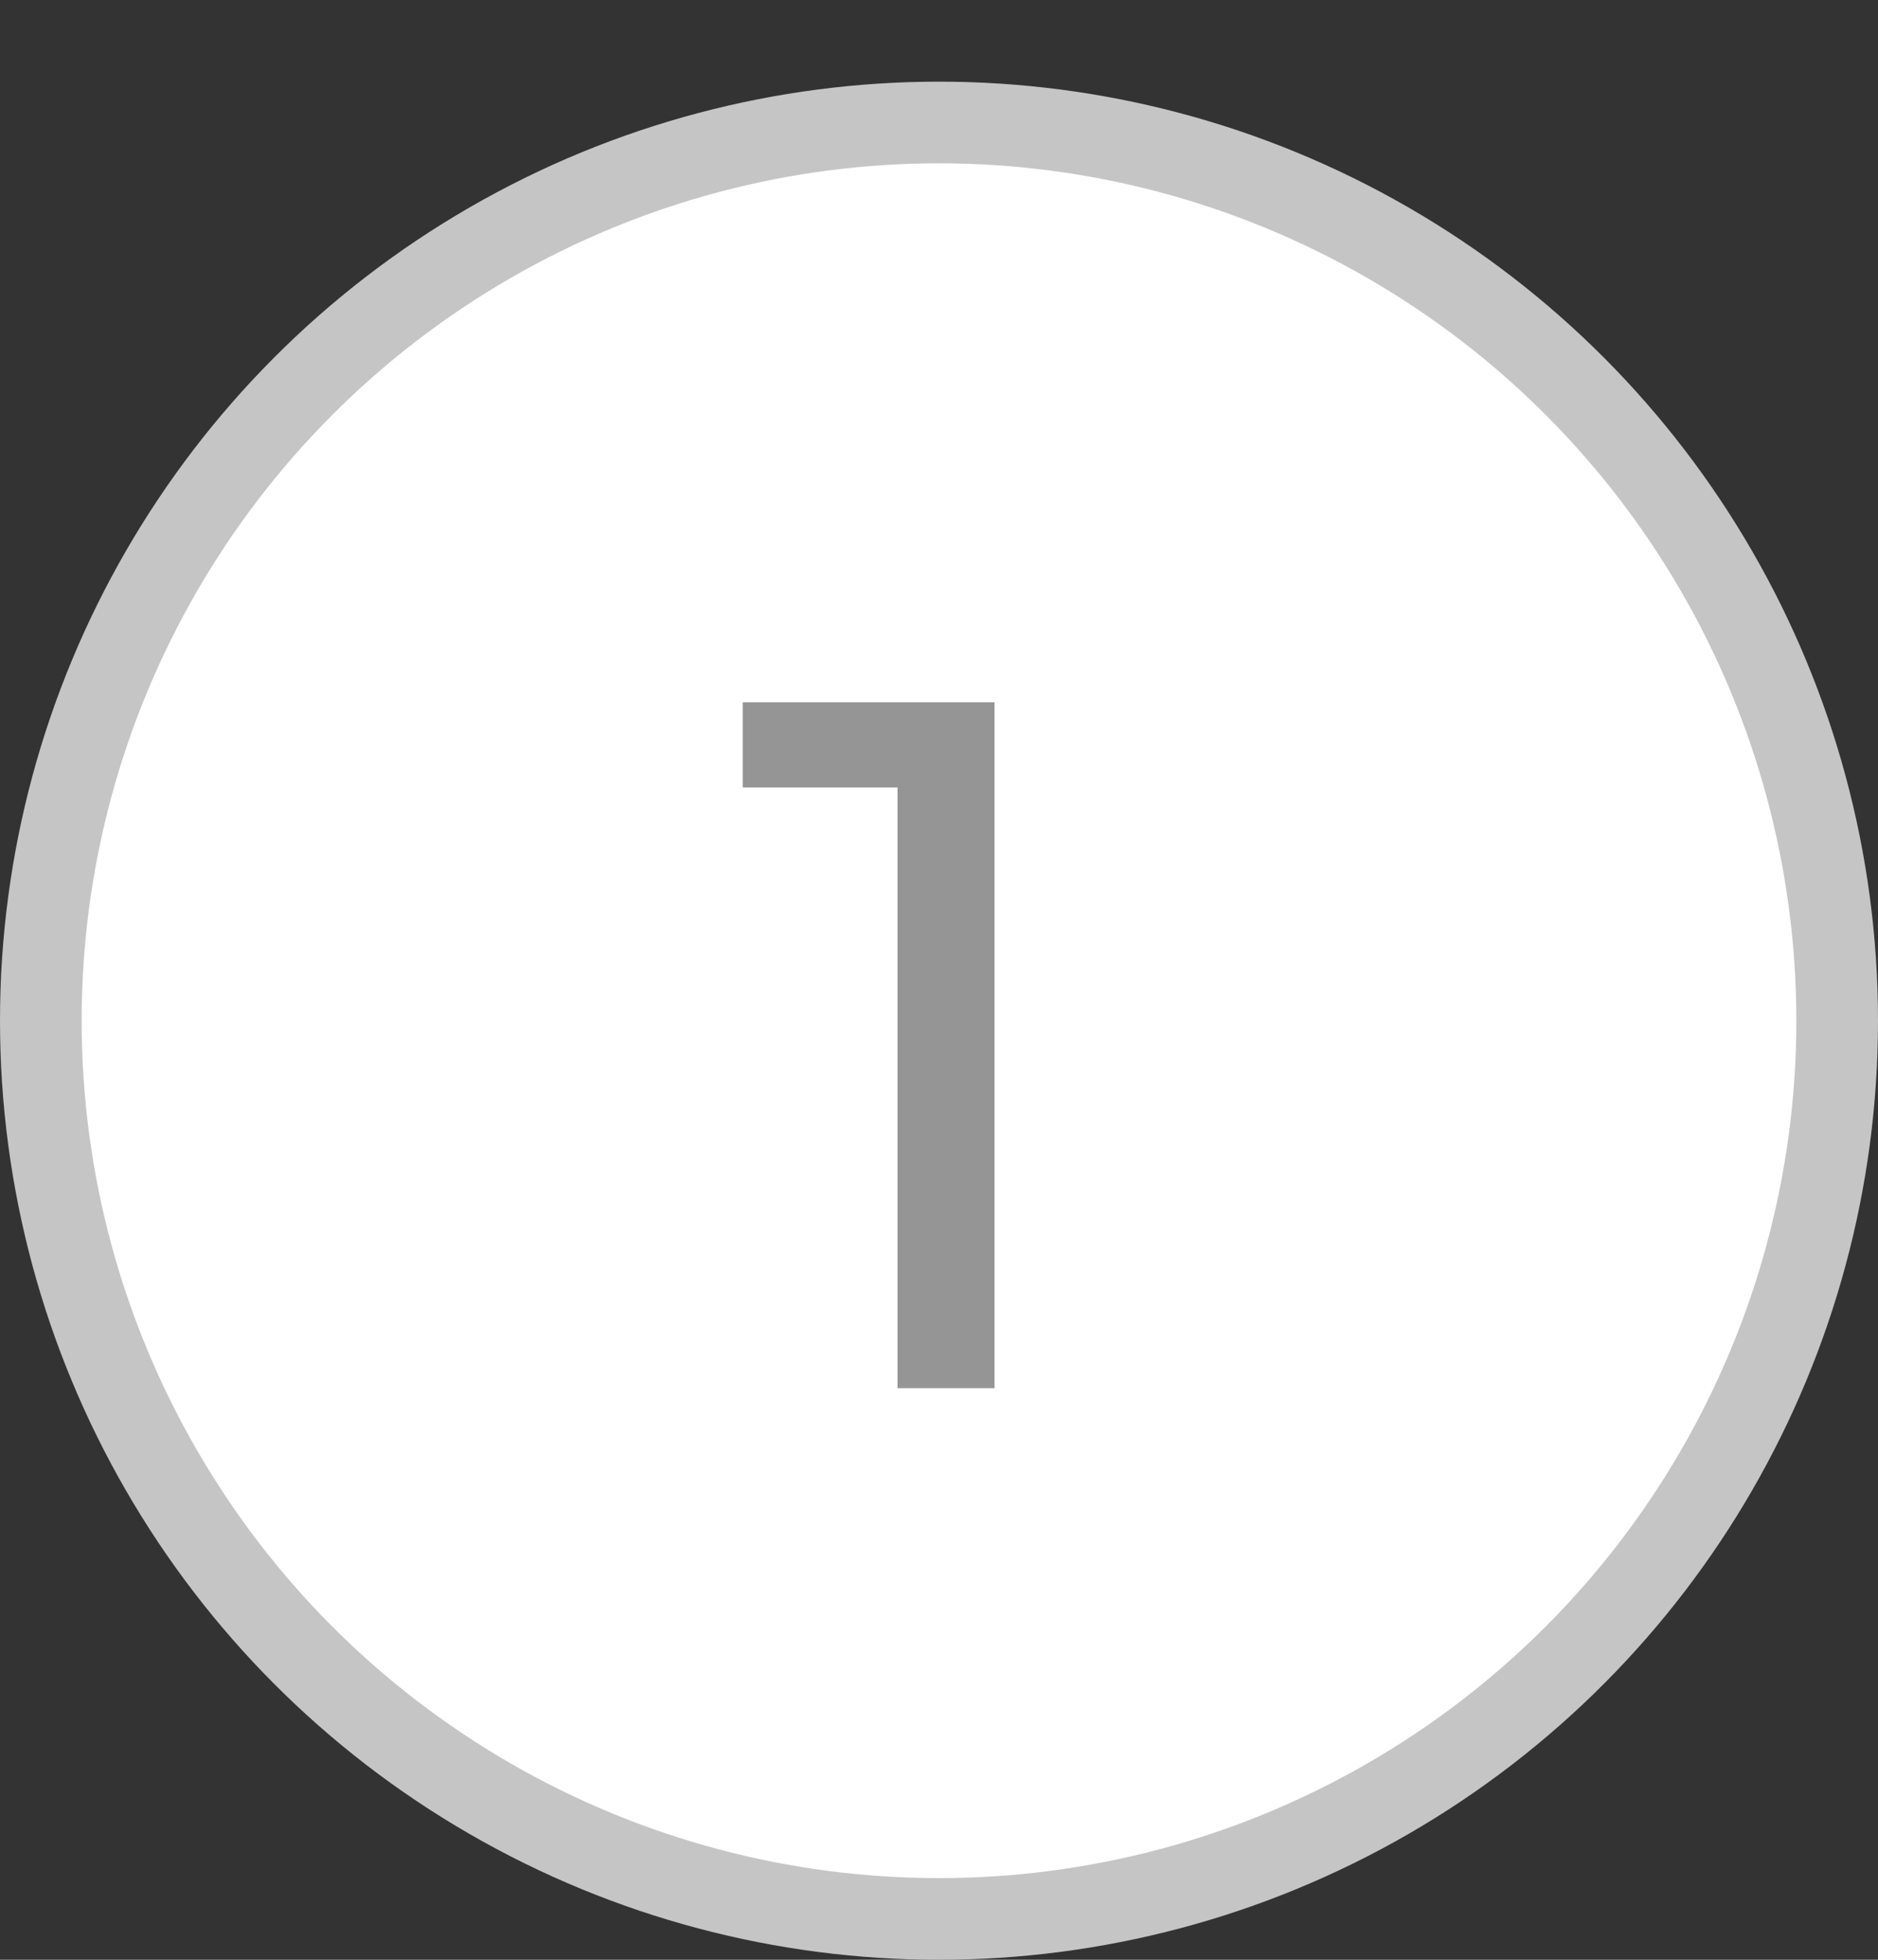 <?xml version="1.0" encoding="UTF-8"?> <svg xmlns="http://www.w3.org/2000/svg" width="23" height="24" viewBox="0 0 23 24" fill="none"><rect x="0" y="0" width="23" height="24" fill="#333333" stroke="none"/><circle cx="11.5" cy="12.5" r="11" fill="white" stroke="#C5C5C5"></circle><path d="M10.992 17V9.08L11.508 9.644H9.096V8.6H12.18V17H10.992Z" fill="#959595"></path></svg> 
